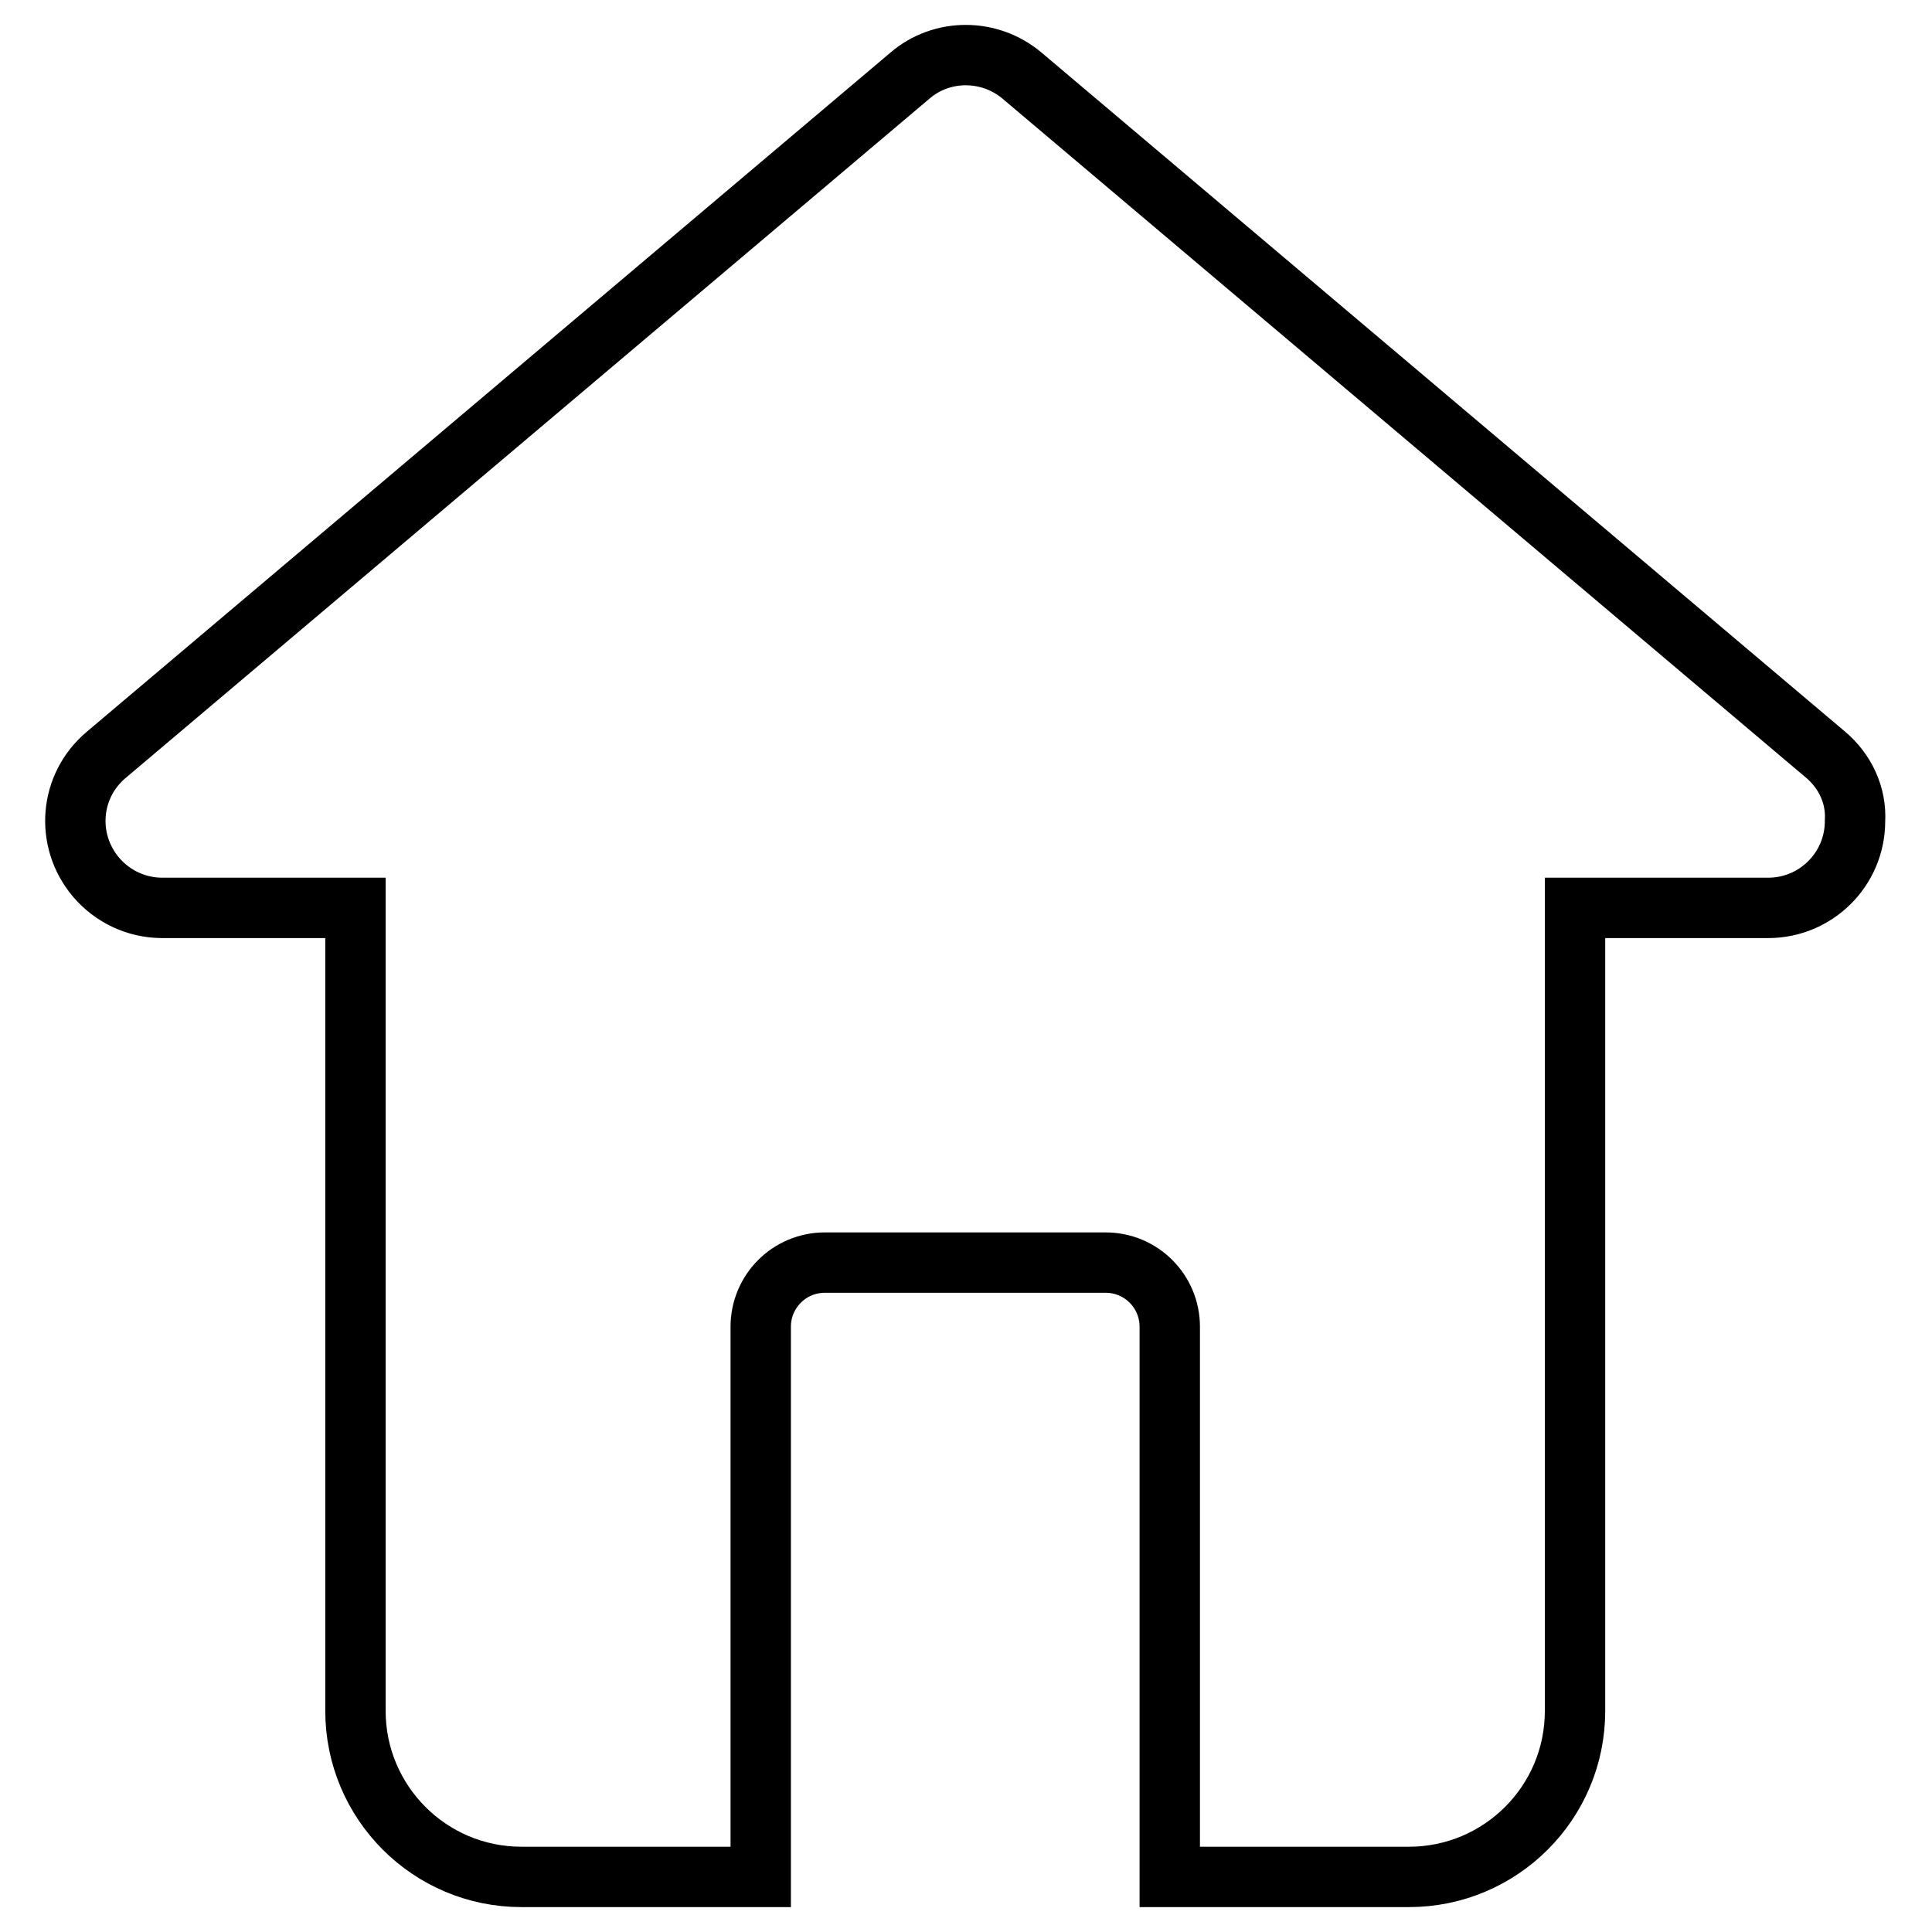<?xml version="1.0" encoding="utf-8"?>
<!-- Svg Vector Icons : http://www.onlinewebfonts.com/icon -->
<!DOCTYPE svg PUBLIC "-//W3C//DTD SVG 1.1//EN" "http://www.w3.org/Graphics/SVG/1.1/DTD/svg11.dtd">
<svg version="1.1" xmlns="http://www.w3.org/2000/svg" xmlns:xlink="http://www.w3.org/1999/xlink" x="0px" y="0px" viewBox="0 0 256 256" enable-background="new 0 0 256 256" xml:space="preserve">
<g> <path stroke-width="8" fill-opacity="0" stroke="#000000"  d="M241.9,100L135.4,10c-4.3-3.6-10.6-3.6-14.8,0L14.1,100c-4.9,4.1-5.5,11.3-1.4,16.2 c2.2,2.6,5.4,4.1,8.8,4.1h25.6v106.4c0,12.1,9.8,22,22,22l0,0h31.7v-72.9c0-4.7,3.8-8.5,8.5-8.5l0,0h37.2c4.7,0,8.5,3.8,8.5,8.5 l0,0v72.9h31.7c12.1,0,22-9.8,22-22l0,0V120.3h25.6c6.3,0,11.5-5.1,11.5-11.5C246,105.4,244.5,102.2,241.9,100z"/></g>
</svg>